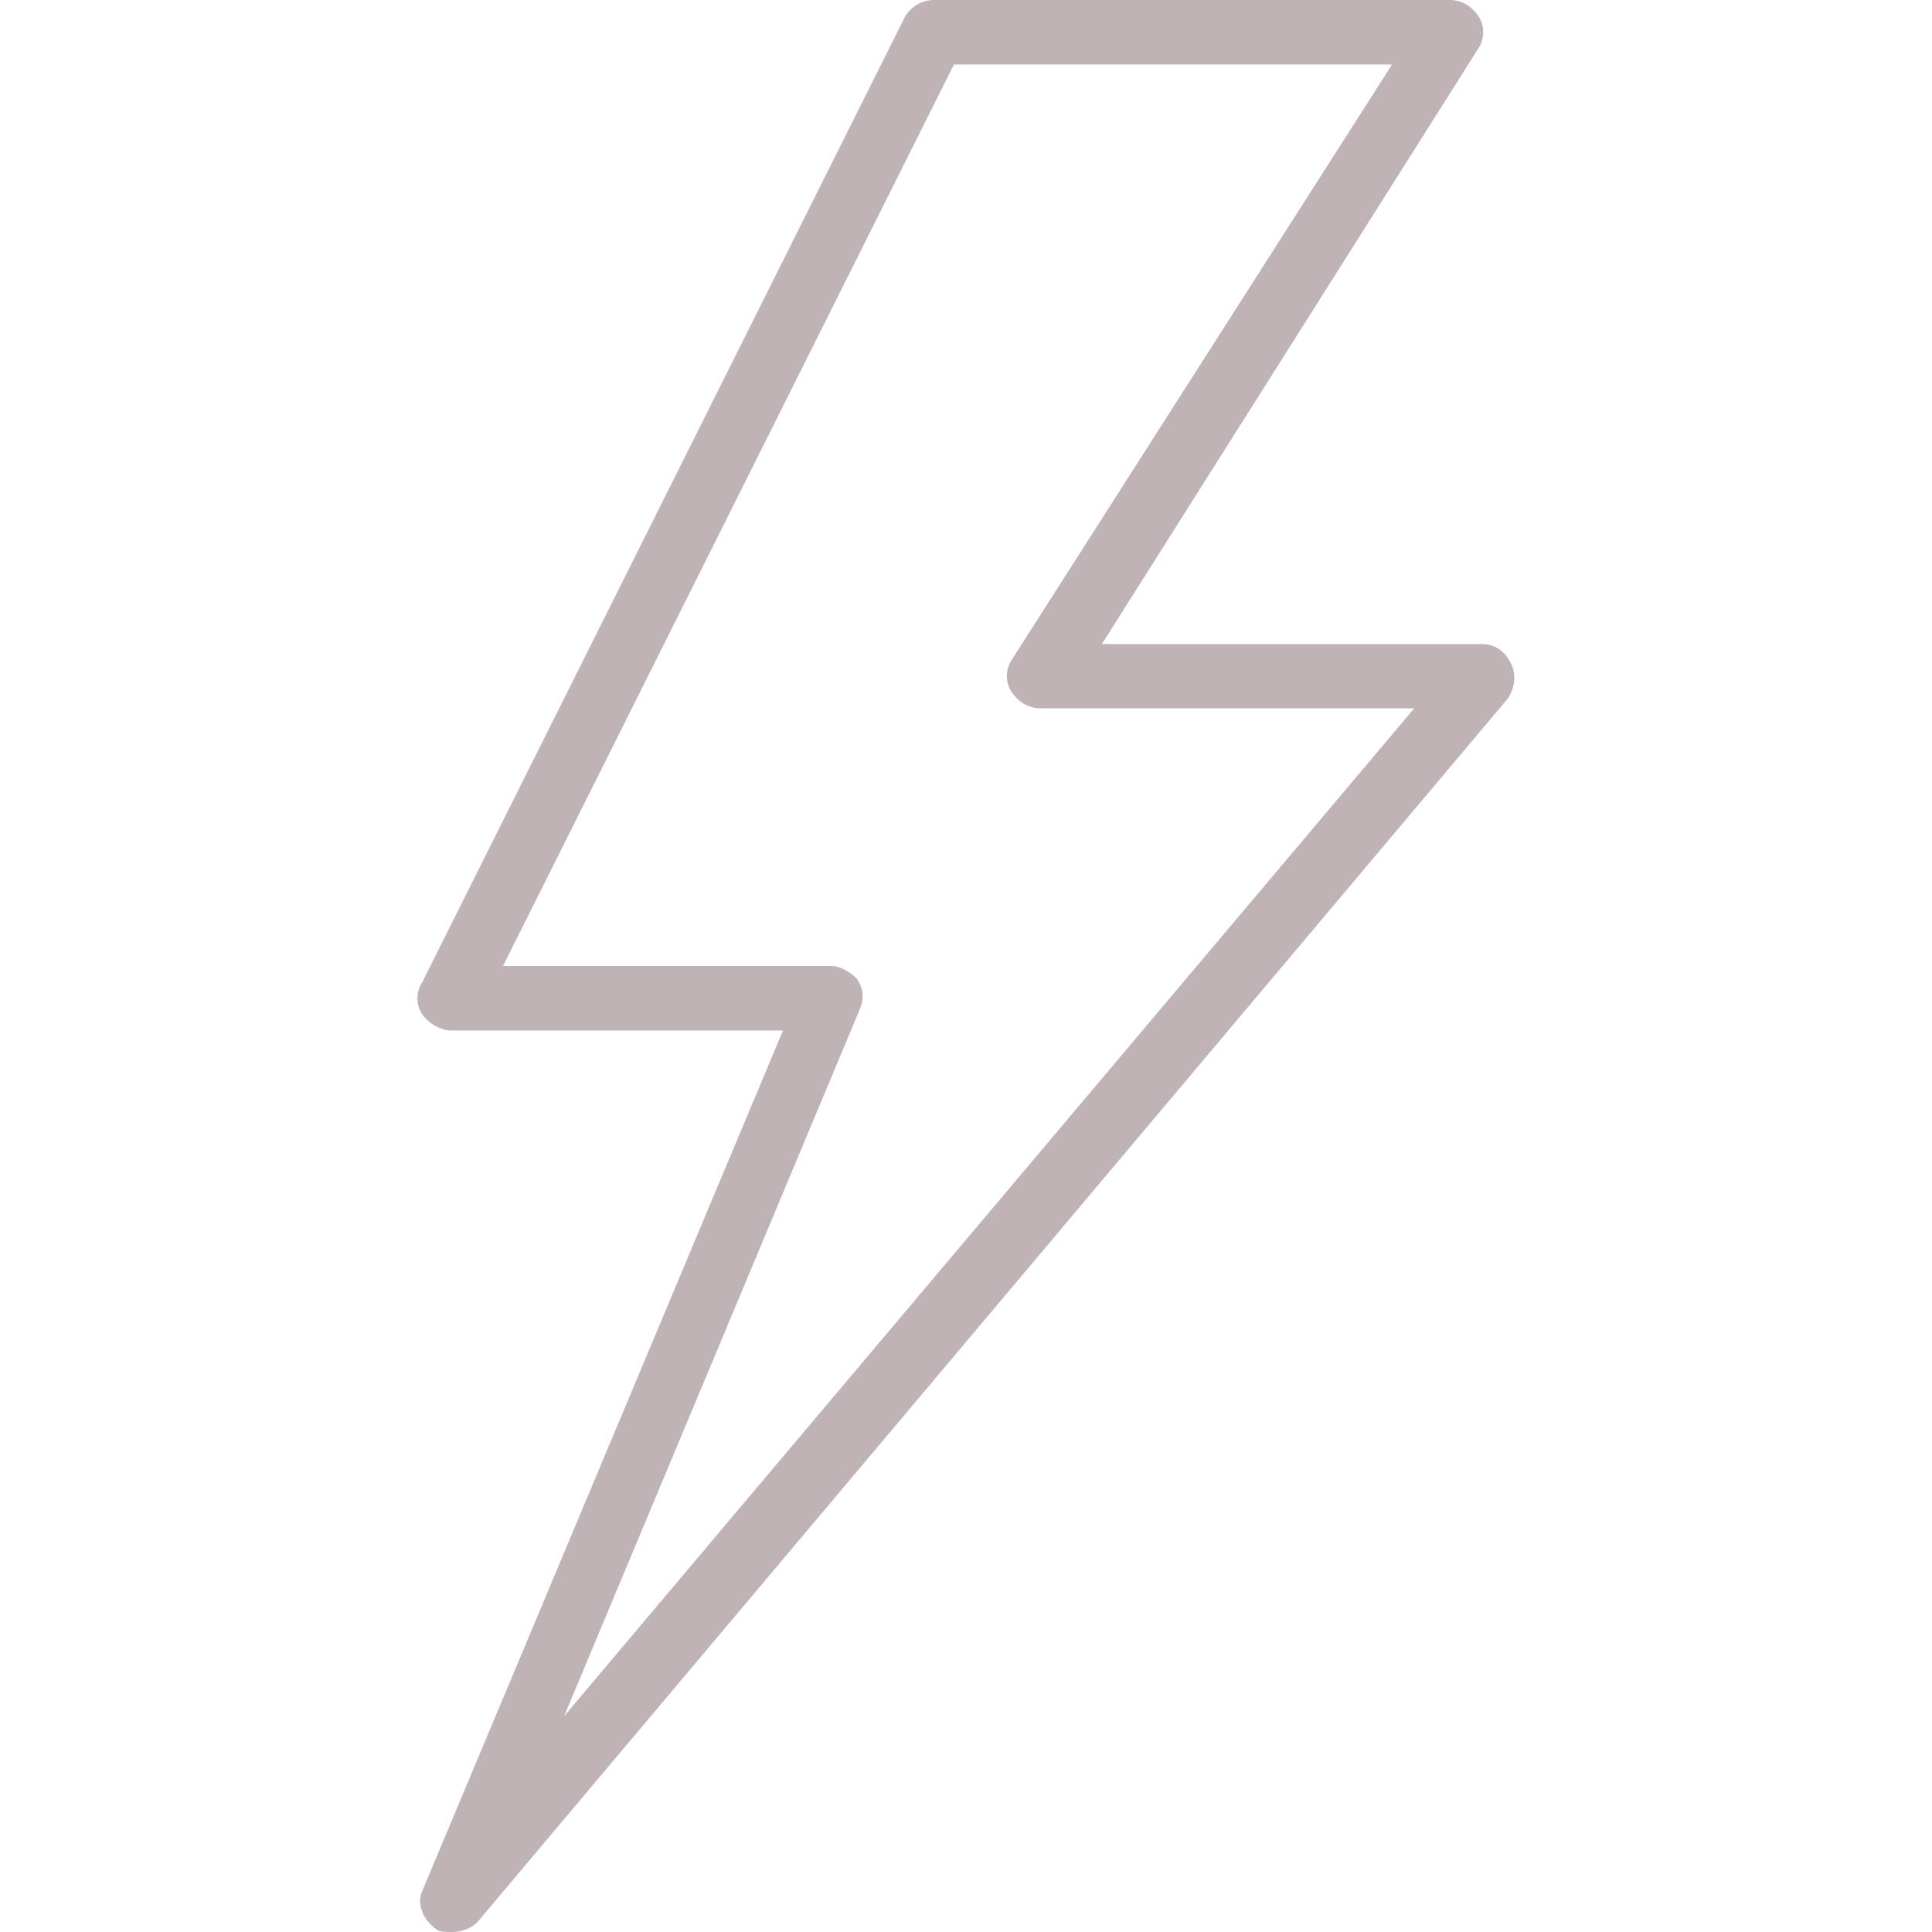 <?xml version="1.0" encoding="utf-8"?>
<!-- Generator: Adobe Illustrator 27.3.1, SVG Export Plug-In . SVG Version: 6.00 Build 0)  -->
<svg version="1.1" id="Layer_1" xmlns="http://www.w3.org/2000/svg" xmlns:xlink="http://www.w3.org/1999/xlink" x="0px" y="0px"
	 viewBox="0 0 512 512" style="enable-background:new 0 0 512 512;" xml:space="preserve">
<style type="text/css">
	.st0{fill:#C0B3B6;}
</style>
<g>
	<g>
		<path class="st0" d="M400.4,175.8c-1.7-3.4-4.3-5.1-7.7-5.1H292l99.8-157.9c1.7-2.6,1.7-6,0-8.5S387.6,0,384.2,0H247.6
			c-3.4,0-6,1.7-7.7,4.3l-128,256c-1.7,2.6-1.7,6,0,8.5s5.1,4.3,7.7,4.3h87.9L112,500.9c-1.7,3.4,0,7.7,3.4,10.2
			c0.9,0.9,2.6,0.9,4.3,0.9c2.6,0,5.1-0.9,6.8-2.6l273.1-324.3C401.2,182.6,402.1,179.2,400.4,175.8z M149.5,454.8L228,267.1
			c0.9-2.6,0.9-5.1-0.9-7.7c-1.7-1.7-4.3-3.4-6.8-3.4h-87L252.8,17.1h116.1L268.1,174.9c-1.7,2.6-1.7,6,0,8.5s4.3,4.3,7.7,4.3h99
			L149.5,454.8z"/>
	</g>
</g>
</svg>
